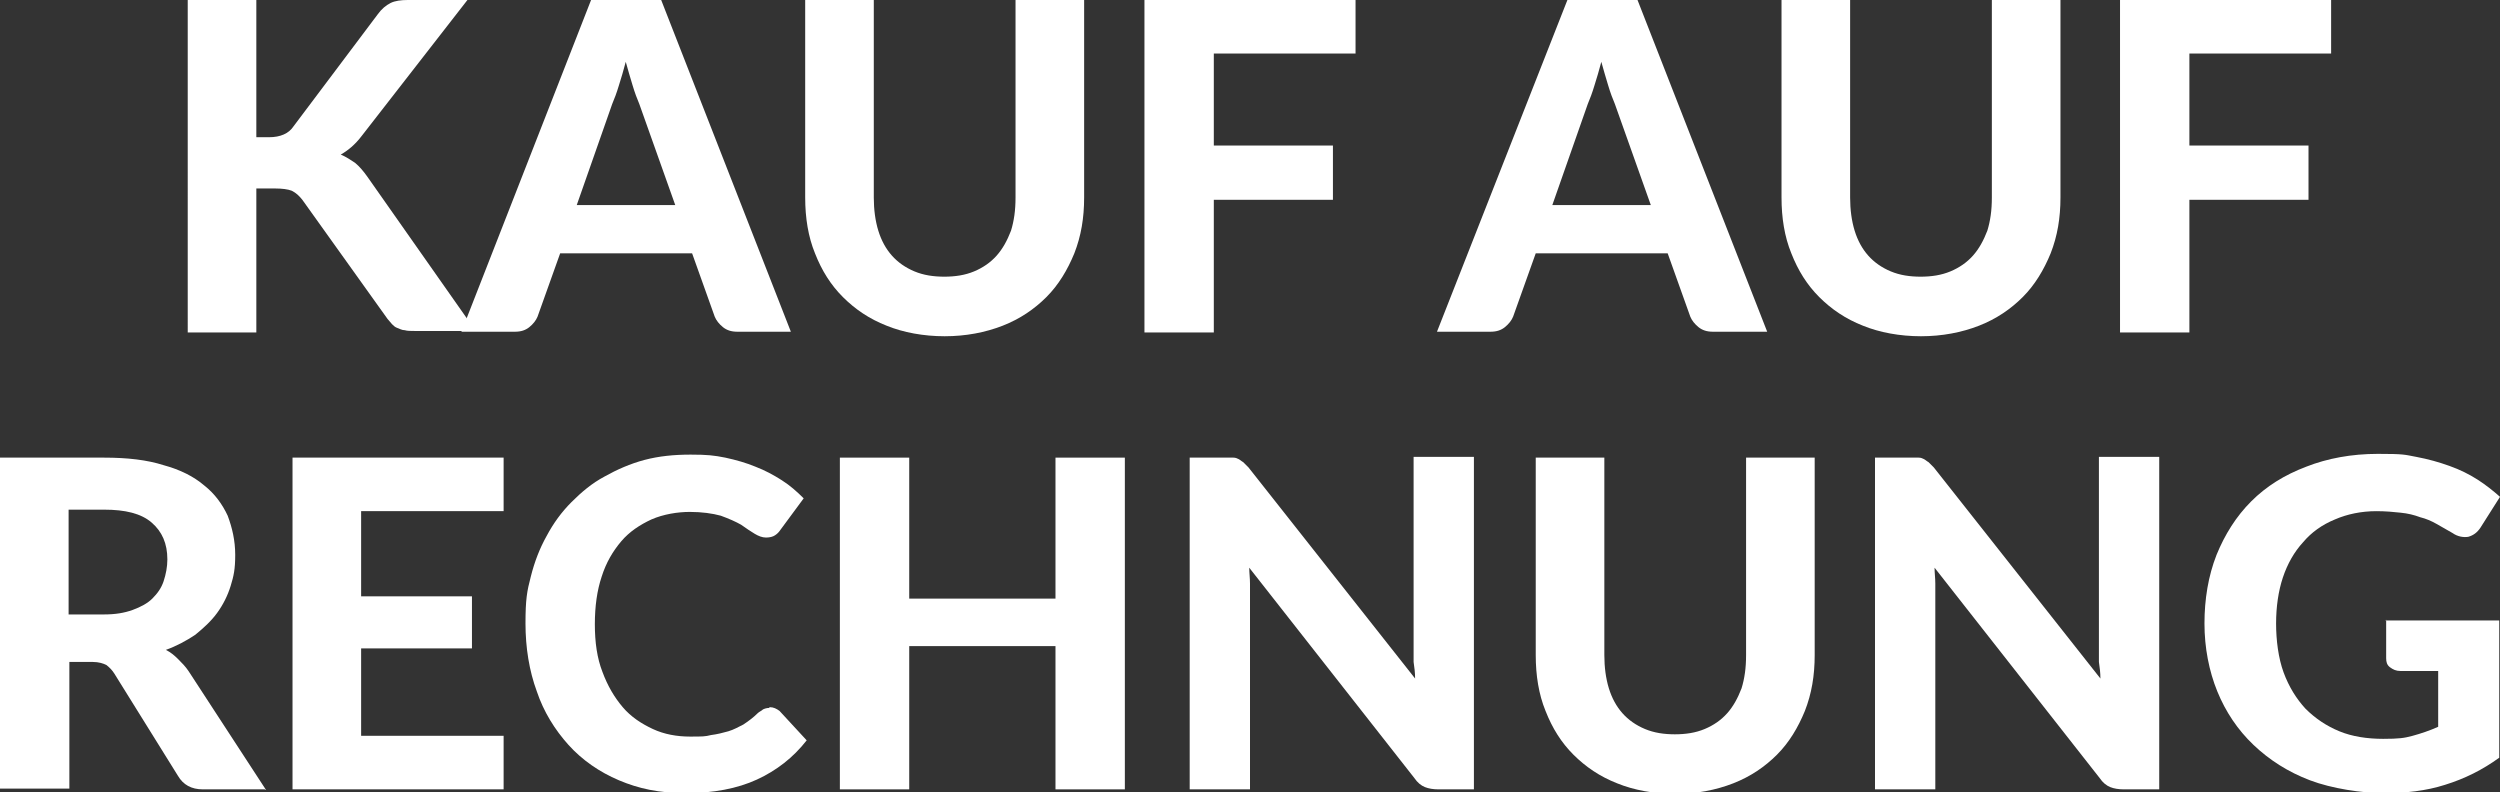 <?xml version="1.0" encoding="UTF-8"?><svg id="svg2226" xmlns="http://www.w3.org/2000/svg" viewBox="0 0 331.6 105.1"><rect x="0" y="0" width="331.6" height="105.1" fill="#333333" stroke="none"/><defs><style>.cls-1{fill:#fff;}</style></defs><path class="cls-1" d="M33.9,18.2h1.8c1.5,0,2.6-.5,3.2-1.4L50.1,1.9c.5-.7,1.1-1.2,1.7-1.5,.6-.3,1.4-.4,2.3-.4h7.9l-14,18c-.9,1.2-1.9,2-2.8,2.5,.7,.3,1.3,.7,1.9,1.1,.6,.5,1.1,1.1,1.6,1.8l14.4,20.5h-8.1c-.5,0-1,0-1.3-.1-.4,0-.7-.2-1-.3-.3-.1-.5-.3-.7-.5-.2-.2-.4-.5-.6-.7l-11.3-15.8c-.4-.5-.8-.9-1.4-1.2-.5-.2-1.3-.3-2.2-.3h-2.5v19.1h-9.1V0h9.1V18.2Z"/><path class="cls-1" d="M104.9,44h-7.1c-.8,0-1.4-.2-1.9-.6-.5-.4-.9-.9-1.1-1.4l-3-8.4h-17.5l-3,8.4c-.2,.5-.6,1-1.1,1.4-.5,.4-1.1,.6-1.9,.6h-7.1L78.4,0h9.3l17.2,44Zm-15.3-16.7l-4.8-13.5c-.3-.7-.6-1.5-.9-2.5-.3-1-.6-2-.9-3.1-.3,1.1-.6,2.2-.9,3.1-.3,1-.6,1.8-.9,2.5l-4.7,13.4h13.1Z"/><path class="cls-1" d="M125.2,36.7c1.5,0,2.8-.2,4-.7,1.2-.5,2.2-1.2,3-2.1,.8-.9,1.4-2,1.9-3.3,.4-1.3,.6-2.7,.6-4.4V0h9.1V26.2c0,2.7-.4,5.1-1.3,7.4-.9,2.2-2.1,4.2-3.7,5.8-1.6,1.6-3.5,2.9-5.8,3.8-2.3,.9-4.9,1.4-7.7,1.4s-5.5-.5-7.7-1.4c-2.3-.9-4.2-2.2-5.8-3.8-1.6-1.6-2.8-3.5-3.7-5.8-.9-2.2-1.3-4.7-1.3-7.4V0h9.1V26.2c0,1.6,.2,3.1,.6,4.4,.4,1.3,1,2.4,1.8,3.3,.8,.9,1.8,1.6,3,2.1,1.2,.5,2.5,.7,4,.7Z"/><path class="cls-1" d="M161,7.1v12.2h15.8v7.2h-15.8v17.6h-9.2V0h28V7.1h-18.9Z"/><path class="cls-1" d="M234.3,44h-7.1c-.8,0-1.4-.2-1.9-.6-.5-.4-.9-.9-1.1-1.4l-3-8.4h-17.5l-3,8.4c-.2,.5-.6,1-1.1,1.4-.5,.4-1.1,.6-1.9,.6h-7.1L207.9,0h9.3l17.2,44Zm-15.3-16.7l-4.8-13.5c-.3-.7-.6-1.5-.9-2.5-.3-1-.6-2-.9-3.1-.3,1.1-.6,2.2-.9,3.1-.3,1-.6,1.8-.9,2.5l-4.7,13.4h13.1Z"/><path class="cls-1" d="M254.7,36.7c1.5,0,2.8-.2,4-.7,1.2-.5,2.2-1.2,3-2.1,.8-.9,1.4-2,1.9-3.3,.4-1.3,.6-2.7,.6-4.4V0h9.1V26.2c0,2.7-.4,5.1-1.3,7.4-.9,2.2-2.1,4.2-3.7,5.8-1.6,1.6-3.5,2.9-5.8,3.8-2.3,.9-4.9,1.4-7.7,1.4s-5.5-.5-7.7-1.4c-2.3-.9-4.2-2.2-5.8-3.8-1.6-1.6-2.8-3.5-3.7-5.8-.9-2.2-1.3-4.7-1.3-7.4V0h9.1V26.2c0,1.6,.2,3.1,.6,4.4,.4,1.3,1,2.4,1.8,3.3,.8,.9,1.8,1.6,3,2.1,1.2,.5,2.5,.7,4,.7Z"/><path class="cls-1" d="M290.4,7.1v12.2h15.8v7.2h-15.8v17.6h-9.2V0h28V7.1h-18.9Z"/><path class="cls-1" d="M35.1,104.7h-8.2c-1.5,0-2.6-.6-3.3-1.8l-8.4-13.5c-.3-.5-.7-.9-1.1-1.2-.4-.2-1-.4-1.8-.4h-3.1v16.8H0V60.7H13.8c3.1,0,5.7,.3,7.9,1,2.2,.6,4,1.5,5.4,2.7,1.4,1.1,2.4,2.5,3.1,4,.6,1.6,1,3.3,1,5.2s-.2,2.8-.6,4.1c-.4,1.3-1,2.5-1.8,3.6-.8,1.1-1.8,2-2.9,2.9-1.2,.8-2.5,1.5-3.9,2,.6,.3,1.1,.7,1.6,1.2,.5,.5,1,1,1.4,1.6l10.3,15.8Zm-21.3-23.2c1.5,0,2.7-.2,3.8-.6,1.1-.4,2-.9,2.6-1.5,.7-.7,1.2-1.4,1.5-2.3,.3-.9,.5-1.9,.5-2.9,0-2.1-.7-3.7-2.1-4.9s-3.5-1.7-6.3-1.7h-4.7v13.9h4.7Z"/><path class="cls-1" d="M47.9,67.8v11.3h14.7v6.9h-14.7v11.6h18.9v7.1h-28V60.7h28v7.1h-18.9Z"/><path class="cls-1" d="M102.1,93.8c.5,0,.9,.2,1.3,.5l3.6,3.9c-1.8,2.3-4,4-6.6,5.2-2.6,1.2-5.8,1.8-9.4,1.8s-6.3-.6-8.9-1.7c-2.6-1.1-4.9-2.7-6.7-4.7-1.8-2-3.3-4.4-4.2-7.1-1-2.7-1.5-5.8-1.5-9s.2-4.3,.7-6.2c.5-2,1.2-3.8,2.1-5.4,.9-1.7,2-3.2,3.3-4.5,1.3-1.3,2.7-2.5,4.4-3.4,1.6-.9,3.4-1.7,5.3-2.2,1.9-.5,3.9-.7,6.1-.7s3.1,.1,4.6,.4c1.4,.3,2.8,.7,4,1.2,1.3,.5,2.4,1.1,3.5,1.8s2,1.5,2.9,2.4l-3.1,4.2c-.2,.3-.4,.5-.7,.7s-.7,.3-1.2,.3-1-.2-1.5-.5c-.5-.3-1.1-.7-1.8-1.2-.7-.4-1.6-.8-2.7-1.2-1.1-.3-2.5-.5-4.1-.5s-3.5,.3-5.1,1c-1.5,.7-2.9,1.6-4,2.9-1.1,1.3-2,2.8-2.6,4.7-.6,1.8-.9,3.9-.9,6.3s.3,4.5,1,6.3c.7,1.9,1.6,3.4,2.7,4.7,1.1,1.3,2.5,2.2,4,2.9,1.5,.7,3.2,1,4.9,1s2,0,2.8-.2c.8-.1,1.6-.3,2.3-.5,.7-.2,1.4-.6,2-.9,.6-.4,1.3-.9,1.9-1.5,.2-.2,.5-.3,.7-.5,.2-.1,.5-.2,.8-.2Z"/><path class="cls-1" d="M149.2,60.7v44h-9.2v-19h-19.4v19h-9.2V60.7h9.2v18.7h19.4v-18.7h9.2Z"/><path class="cls-1" d="M195.5,60.7v44h-4.7c-.7,0-1.3-.1-1.8-.3s-1-.6-1.4-1.2l-21.9-27.9c0,.7,.1,1.4,.1,2.1,0,.7,0,1.3,0,1.9v25.4h-8V60.7h4.8c.4,0,.7,0,1,0s.5,.1,.7,.2c.2,.1,.4,.3,.6,.4,.2,.2,.4,.4,.7,.7l22.1,28c0-.8-.1-1.5-.2-2.2,0-.7,0-1.4,0-2v-25.2h8Z"/><path class="cls-1" d="M222.1,97.4c1.5,0,2.8-.2,4-.7,1.2-.5,2.2-1.2,3-2.1,.8-.9,1.4-2,1.9-3.3,.4-1.3,.6-2.7,.6-4.4v-26.2h9.1v26.2c0,2.7-.4,5.1-1.3,7.4-.9,2.2-2.1,4.2-3.7,5.8-1.6,1.6-3.5,2.9-5.8,3.8-2.3,.9-4.9,1.4-7.7,1.4s-5.5-.5-7.7-1.4c-2.3-.9-4.2-2.2-5.8-3.8-1.6-1.6-2.8-3.5-3.7-5.8-.9-2.2-1.3-4.7-1.3-7.4v-26.2h9.1v26.2c0,1.6,.2,3.1,.6,4.4,.4,1.3,1,2.4,1.8,3.3,.8,.9,1.8,1.6,3,2.1,1.2,.5,2.5,.7,4,.7Z"/><path class="cls-1" d="M286.4,60.7v44h-4.7c-.7,0-1.3-.1-1.8-.3s-1-.6-1.4-1.2l-21.9-27.9c0,.7,.1,1.4,.1,2.1,0,.7,0,1.3,0,1.9v25.4h-8V60.7h4.8c.4,0,.7,0,1,0s.5,.1,.7,.2c.2,.1,.4,.3,.6,.4,.2,.2,.4,.4,.7,.7l22.1,28c0-.8-.1-1.5-.2-2.2,0-.7,0-1.4,0-2v-25.2h8Z"/><path class="cls-1" d="M316.4,82.3h15.1v18.2c-2.2,1.6-4.6,2.8-7.2,3.6-2.5,.8-5.2,1.1-8.1,1.1s-6.9-.6-9.8-1.7c-2.9-1.1-5.4-2.7-7.5-4.7-2.1-2-3.7-4.4-4.8-7.1-1.1-2.7-1.7-5.8-1.7-9s.5-6.3,1.6-9.1c1.1-2.7,2.6-5.1,4.6-7.1,2-2,4.4-3.5,7.3-4.6,2.8-1.1,6-1.7,9.5-1.7s3.5,.1,5.1,.4,3,.7,4.4,1.2,2.6,1.1,3.7,1.8c1.1,.7,2.1,1.5,3,2.3l-2.6,4.1c-.4,.6-.9,1-1.6,1.2-.6,.1-1.4,0-2.1-.5-.7-.4-1.4-.8-2.1-1.2-.7-.4-1.4-.7-2.2-.9-.8-.3-1.6-.5-2.6-.6-.9-.1-2-.2-3.2-.2-2,0-3.9,.4-5.5,1.1-1.7,.7-3.1,1.7-4.2,3-1.2,1.3-2.1,2.9-2.7,4.7-.6,1.8-.9,3.9-.9,6.1s.3,4.6,1,6.5c.7,1.9,1.7,3.5,2.9,4.8,1.3,1.3,2.8,2.3,4.5,3,1.7,.7,3.7,1,5.8,1s2.8-.1,3.9-.4c1.1-.3,2.3-.7,3.4-1.2v-7.4h-5c-.6,0-1-.2-1.4-.5s-.5-.7-.5-1.2v-5.1Z"/></svg>